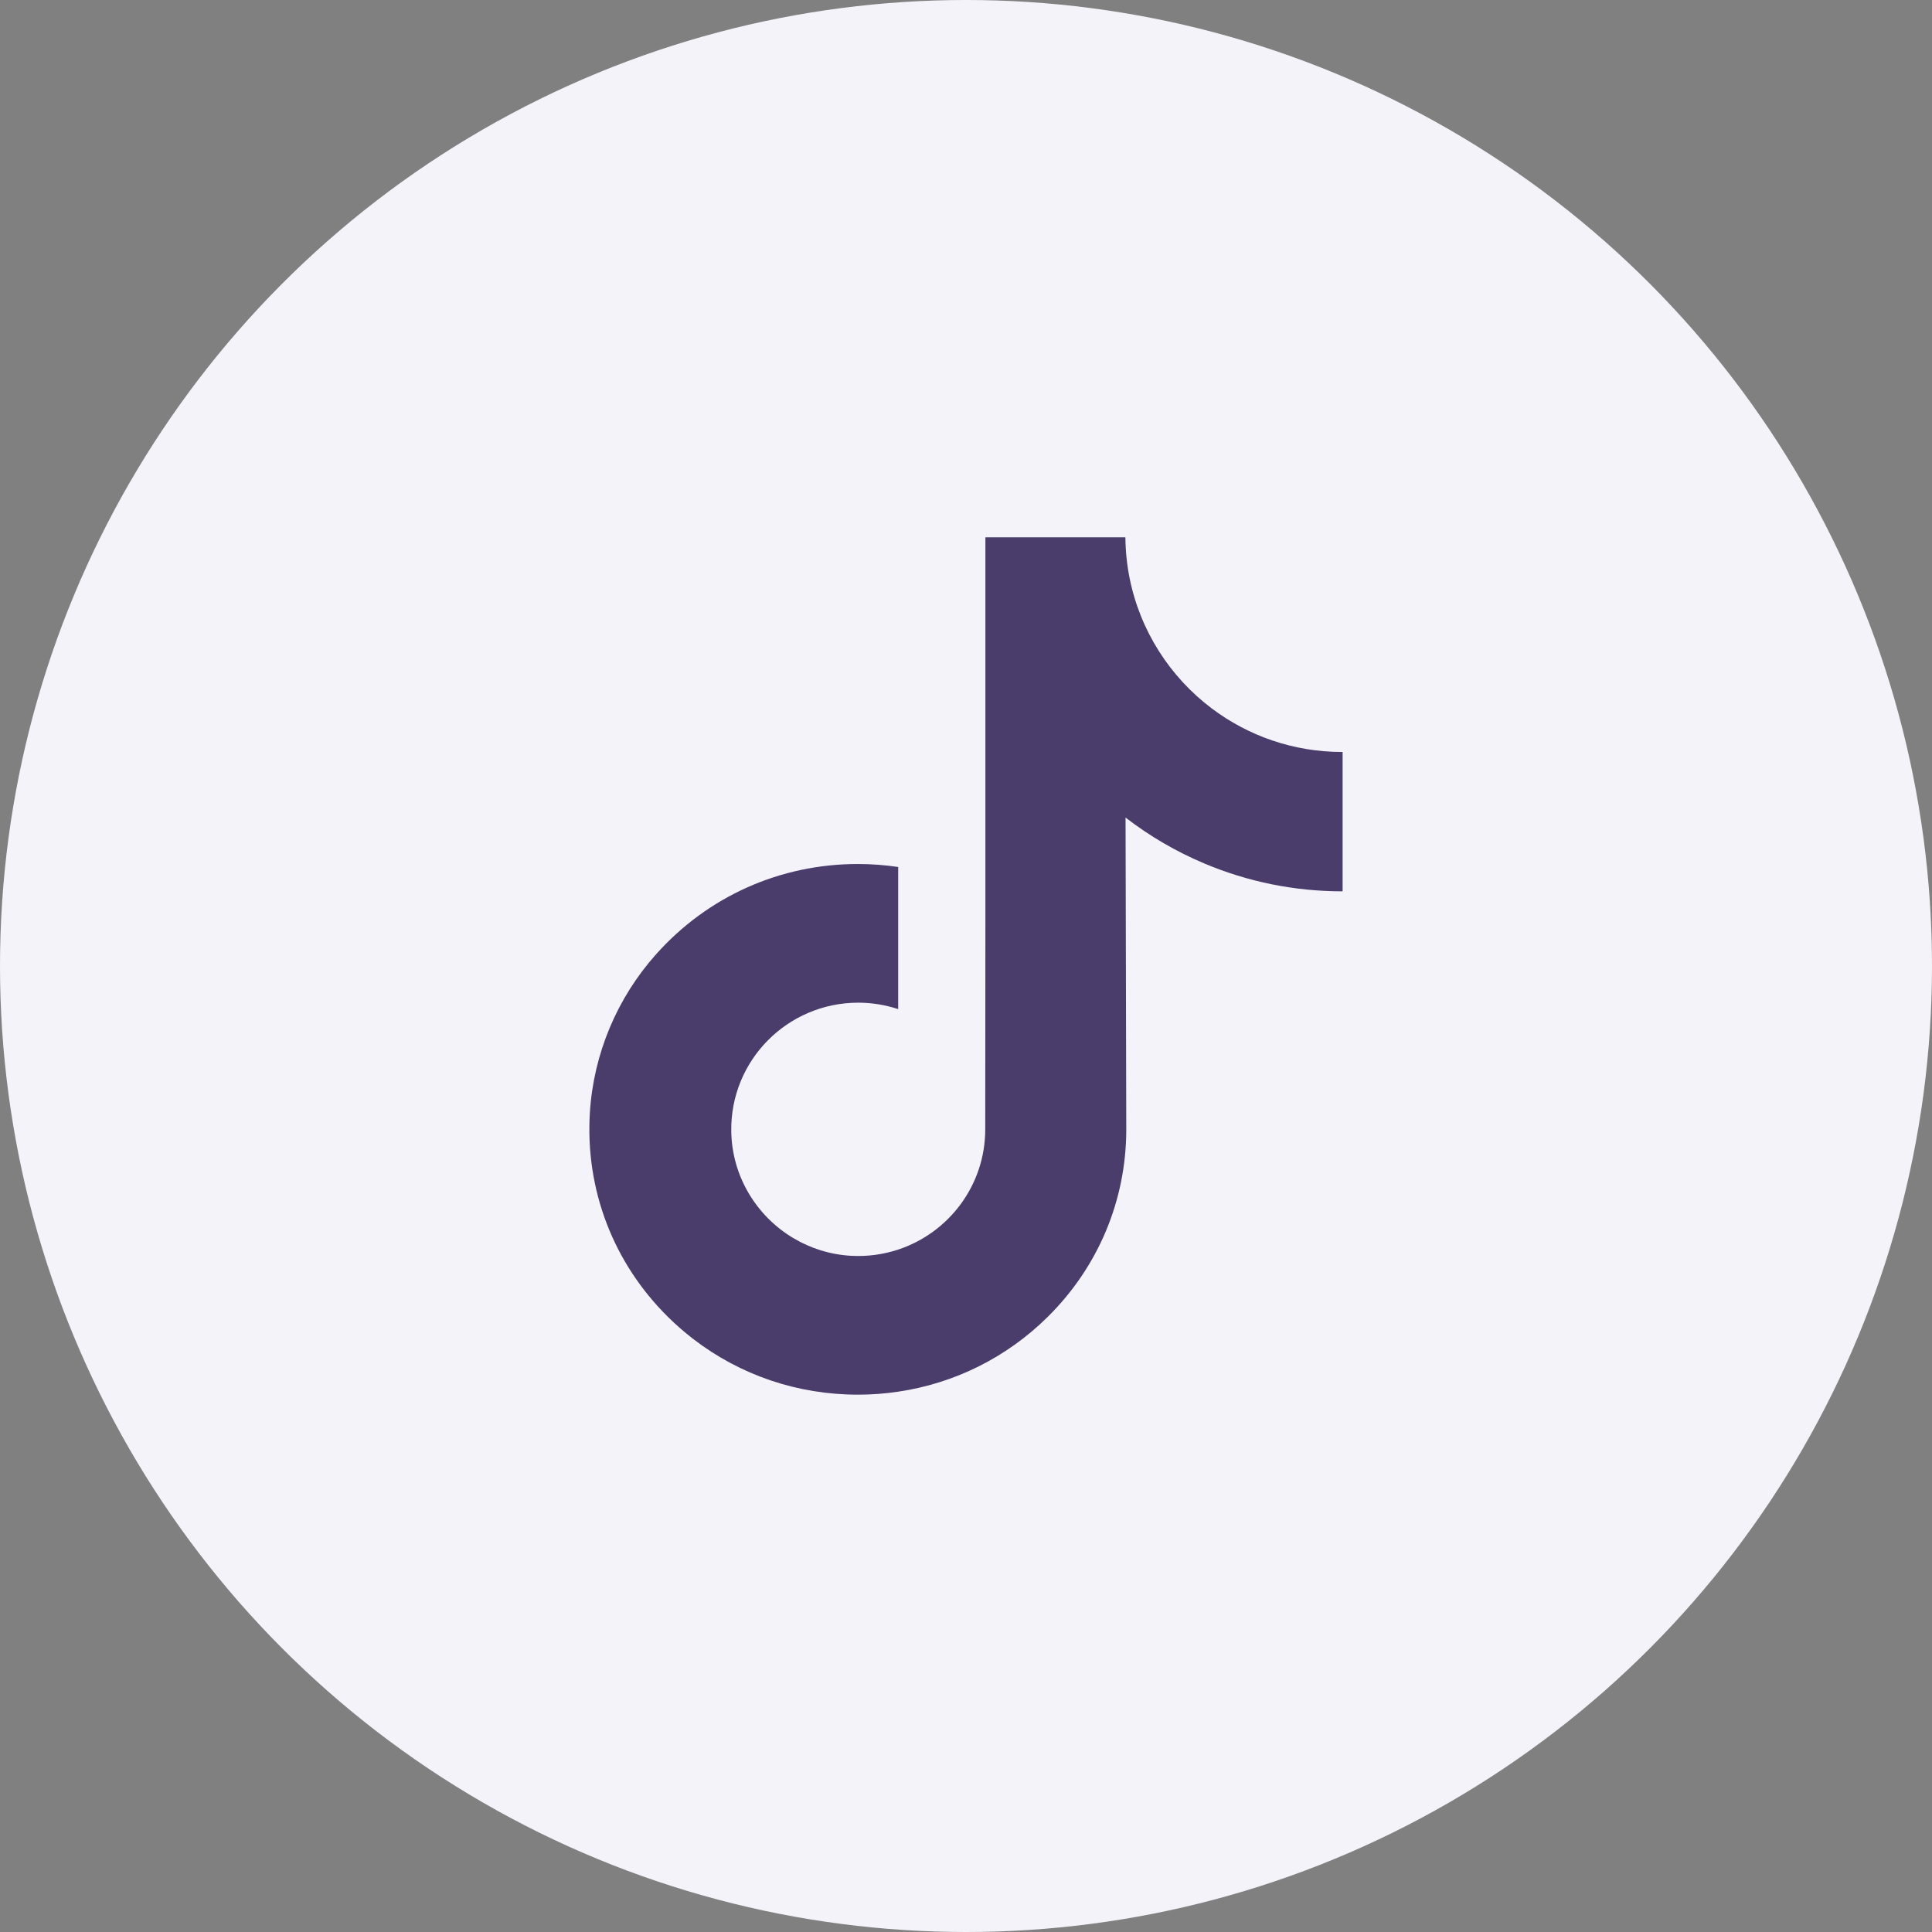 <svg width="72" height="72" viewBox="0 0 72 72" fill="none" xmlns="http://www.w3.org/2000/svg">
<rect x="0" y="0" width="72" height="72" fill="#808080" stroke="none"/>
<circle cx="36" cy="36" r="36" fill="#F5F3FA"/>
<path d="M50.02 28.024C48.194 28.024 46.509 27.419 45.156 26.399C43.604 25.229 42.489 23.512 42.095 21.534C41.997 21.046 41.945 20.541 41.94 20.024H36.723V34.279L36.717 42.087C36.717 44.175 35.357 45.945 33.473 46.568C32.926 46.748 32.336 46.834 31.721 46.8C30.936 46.757 30.2 46.52 29.561 46.138C28.2 45.324 27.277 43.847 27.252 42.159C27.213 39.519 29.347 37.367 31.984 37.367C32.505 37.367 33.005 37.453 33.473 37.607V33.711V32.31C32.979 32.237 32.477 32.199 31.969 32.199C29.082 32.199 26.382 33.399 24.452 35.561C22.993 37.194 22.118 39.279 21.983 41.464C21.806 44.336 22.857 47.065 24.894 49.079C25.194 49.374 25.508 49.649 25.837 49.902C27.584 51.246 29.719 51.975 31.969 51.975C32.477 51.975 32.979 51.938 33.473 51.864C35.574 51.553 37.513 50.591 39.043 49.079C40.923 47.221 41.962 44.754 41.973 42.128L41.946 30.468C42.843 31.16 43.824 31.733 44.876 32.177C46.513 32.867 48.249 33.218 50.035 33.217V29.429V28.023C50.036 28.024 50.021 28.024 50.02 28.024Z" fill="#4A3C6B"/>
</svg>
